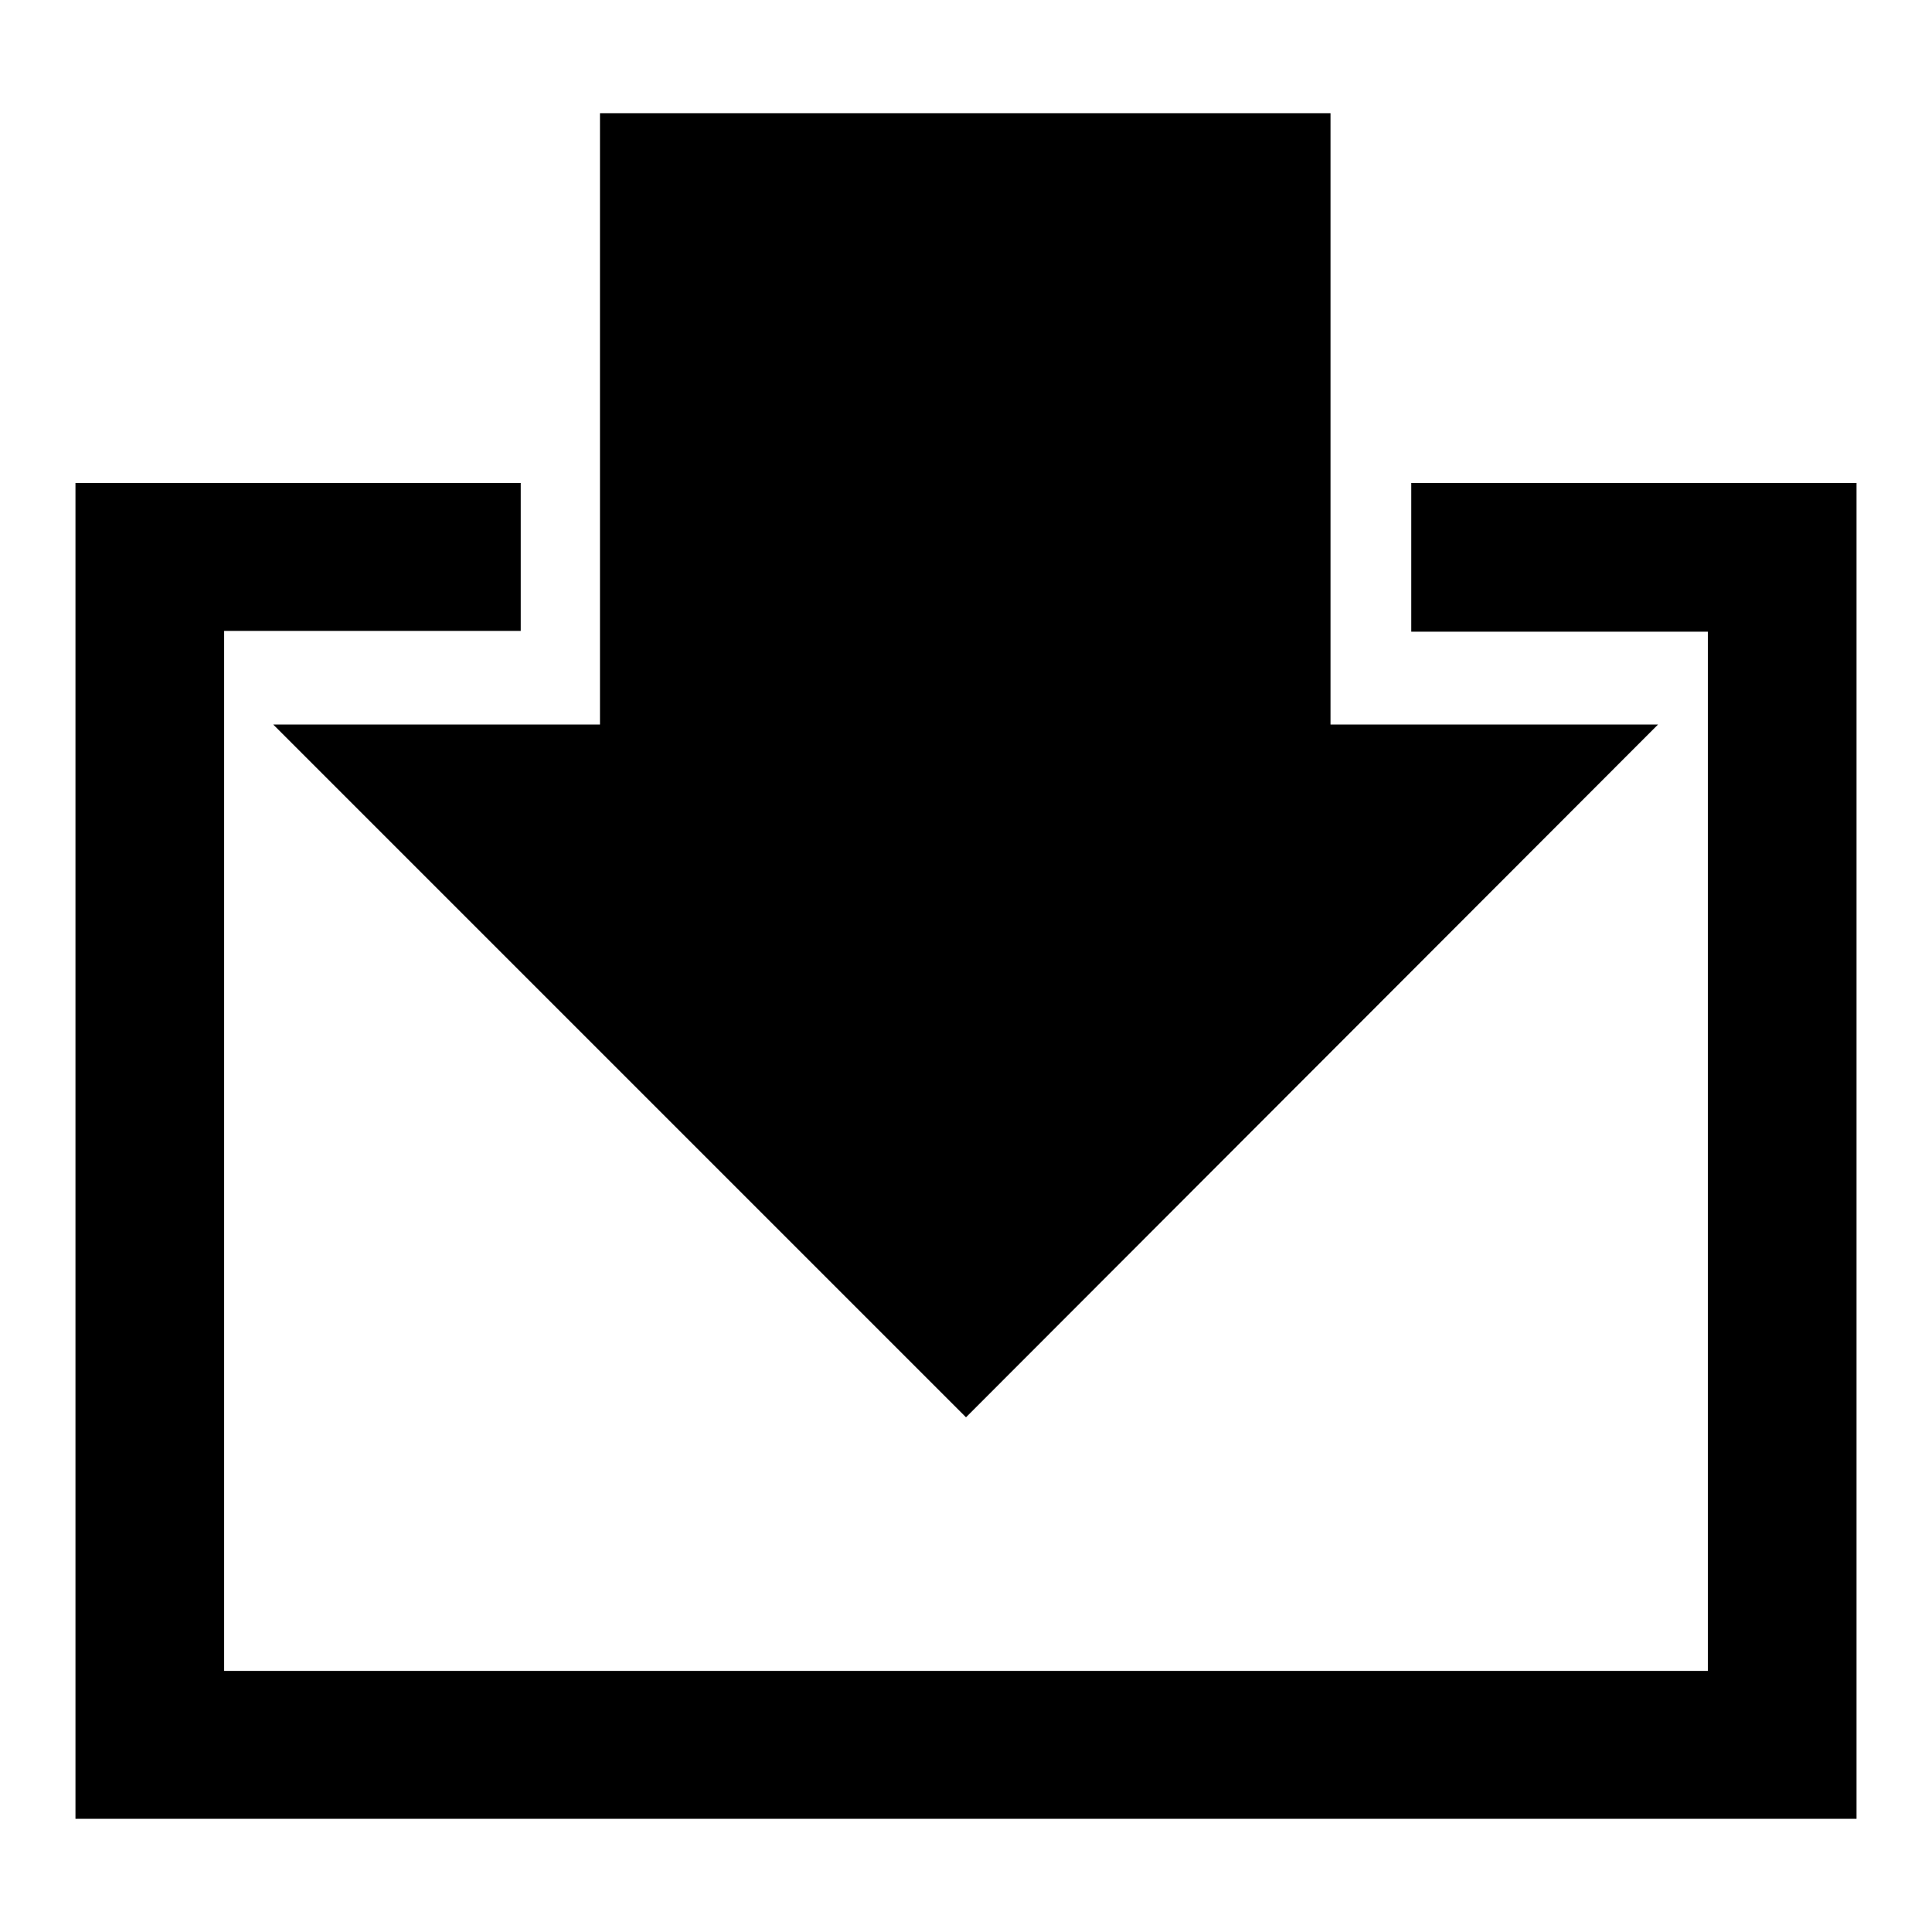 <?xml version="1.0" encoding="utf-8"?>
<!-- Svg Vector Icons : http://www.onlinewebfonts.com/icon -->
<!DOCTYPE svg PUBLIC "-//W3C//DTD SVG 1.1//EN" "http://www.w3.org/Graphics/SVG/1.1/DTD/svg11.dtd">
<svg version="1.1" xmlns="http://www.w3.org/2000/svg" xmlns:xlink="http://www.w3.org/1999/xlink" x="0px" y="0px" viewBox="0 0 256 256" enable-background="new 0 0 256 256" xml:space="preserve">
<g><g><path fill="#000000" d="M187,64v19.7h39.3v19.7h2.9l-2.9-0.8v118.8H29.7V102.5l-2.9,0.8h2.9V83.6H69V64H10v177h236V64L187,64L187,64z"/><path fill="#000000" d="M166.8,105.6v-81H89.2v81H59.4l68.6,68.6l68.6-68.6H166.8z"/><path fill="#000000" d="M128,187.8L36.2,96h43.3V15h96.8v81h43.4L128,187.8z M82.6,115.2l45.4,45.4l45.4-45.4h-16.2v-81H98.8v81H82.6z"/></g></g>
</svg>